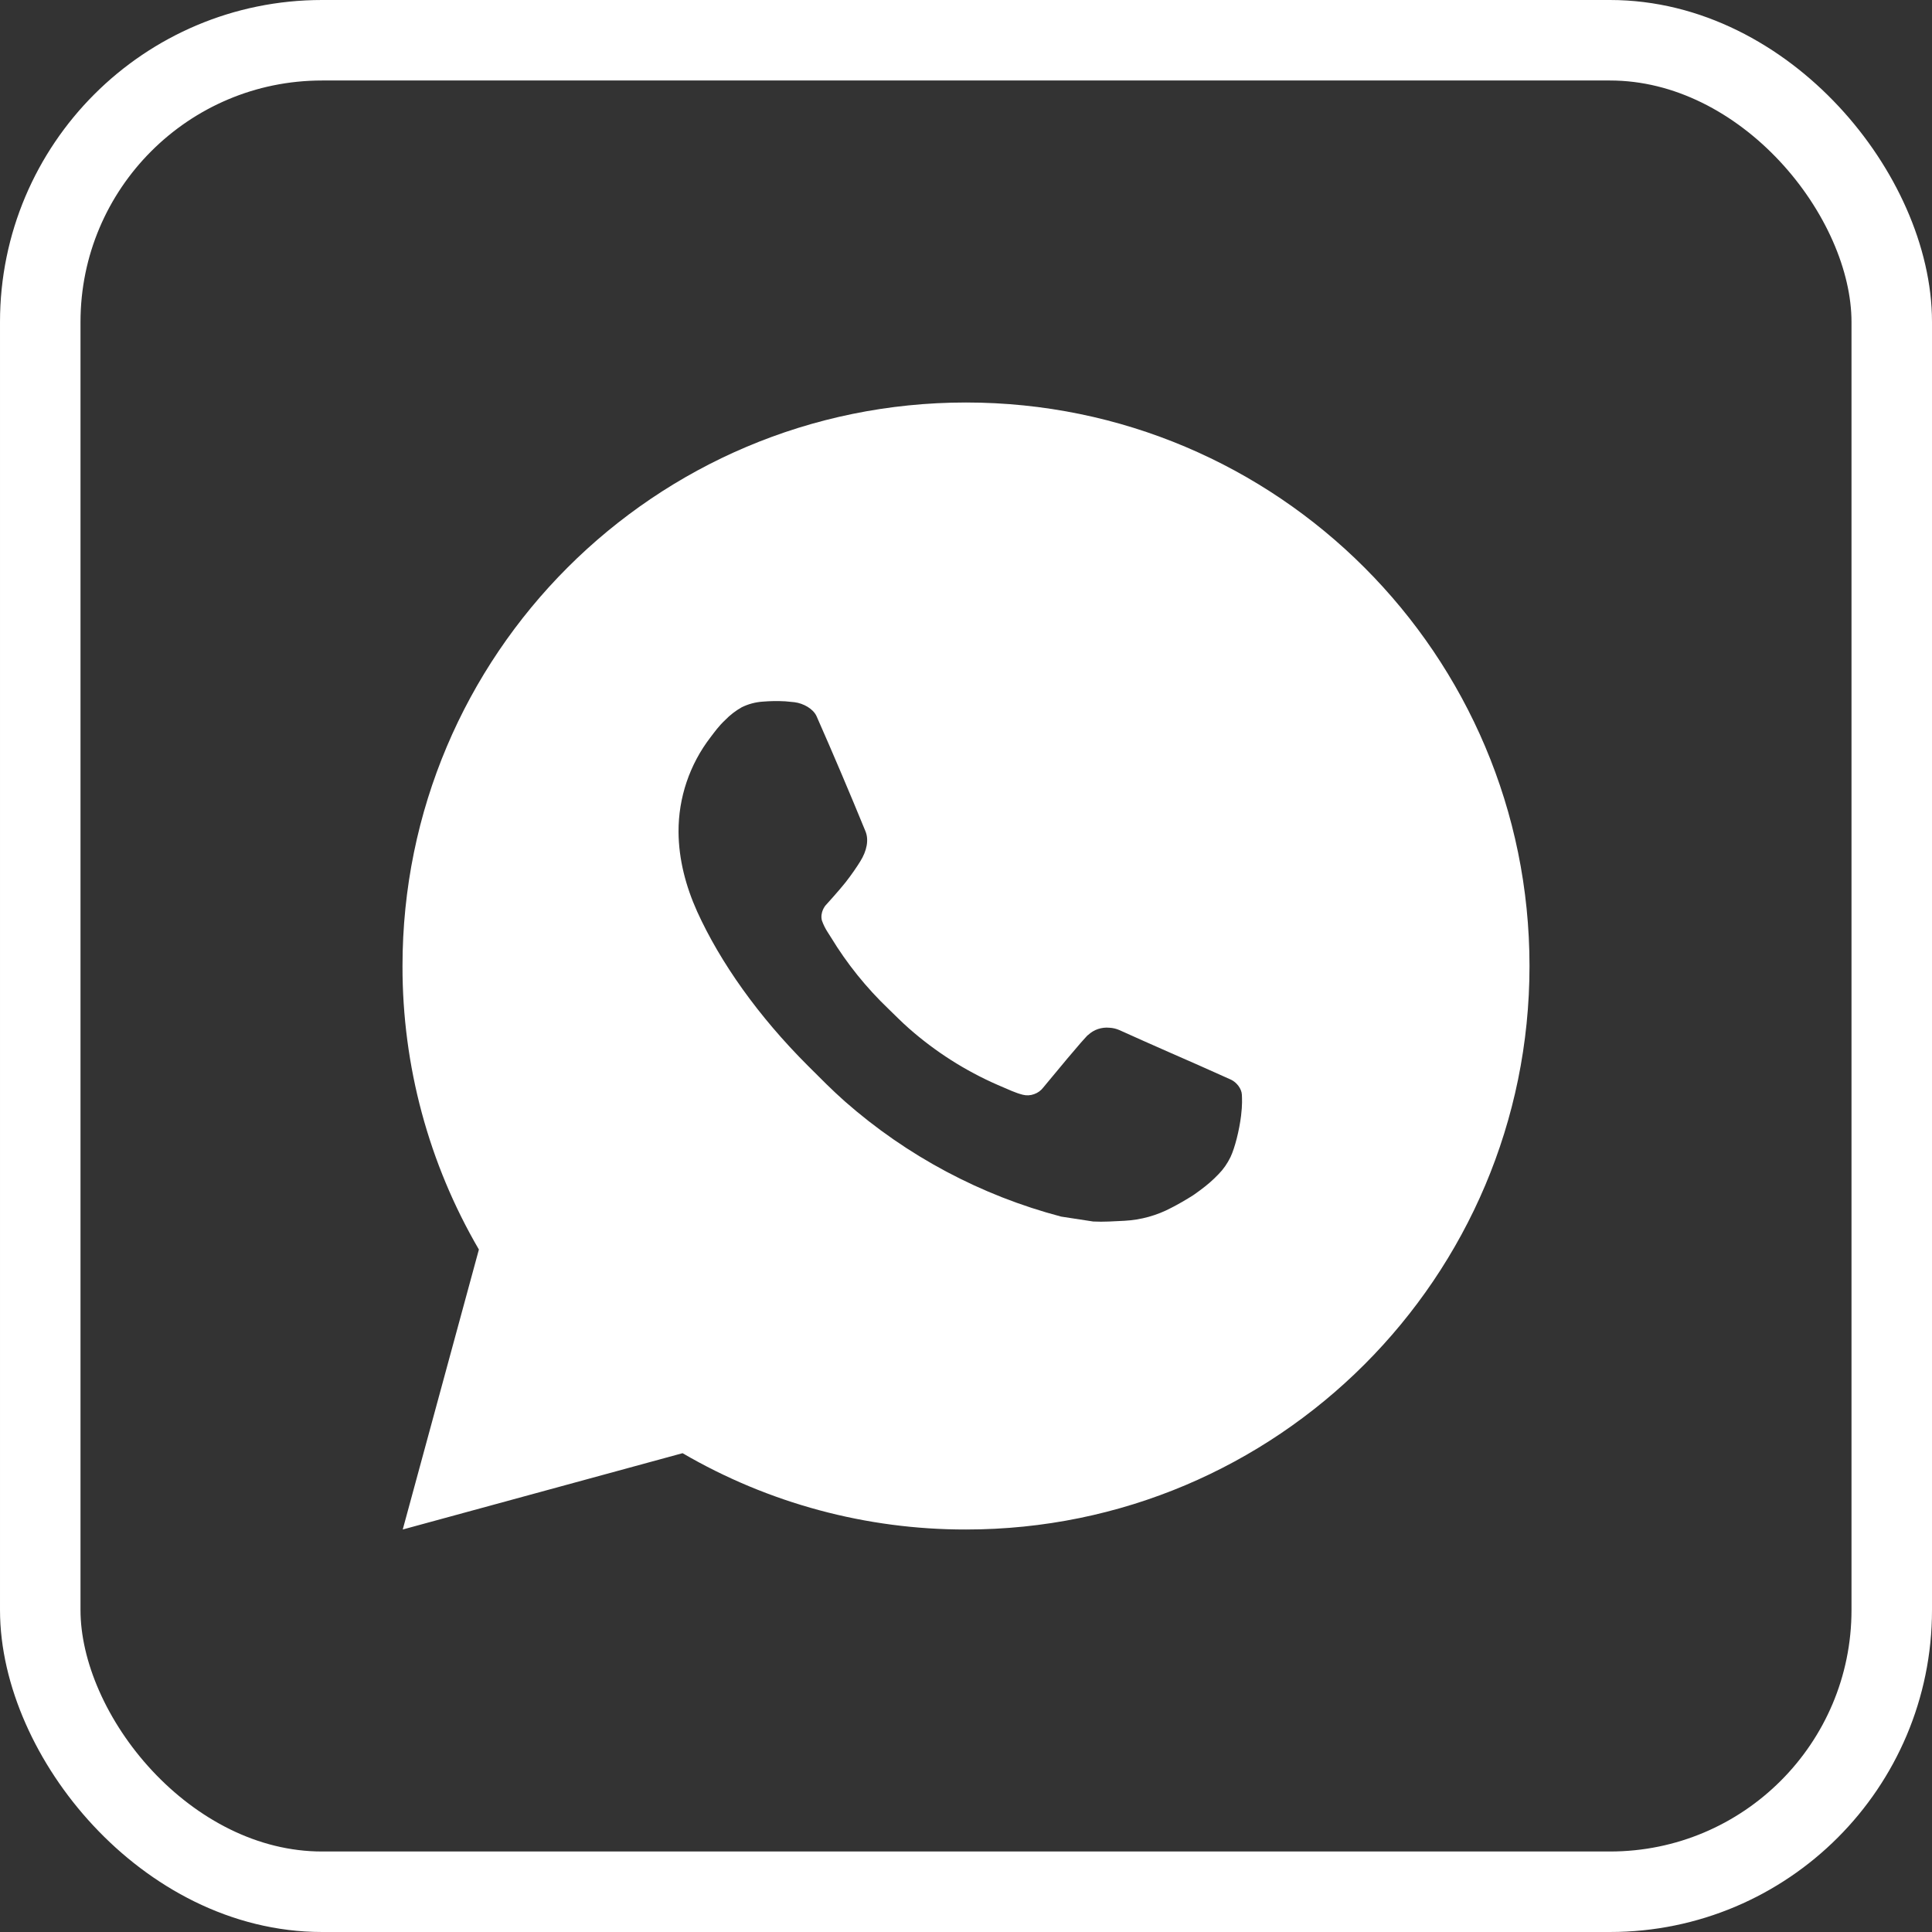 <?xml version="1.0" encoding="UTF-8"?> <svg xmlns="http://www.w3.org/2000/svg" width="24" height="24" viewBox="0 0 24 24" fill="none"><rect x="0" y="0" width="24" height="24" fill="#333333" stroke="none"/><rect x="0.5" y="0.5" width="23" height="23" rx="3.5" stroke="white"></rect><path d="M12 5C15.866 5 19 8.134 19 12C19 15.866 15.866 19 12 19C10.763 19.002 9.548 18.675 8.479 18.052L5.003 19L5.949 15.522C5.325 14.453 4.998 13.238 5 12C5 8.134 8.134 5 12 5ZM9.614 8.71L9.474 8.716C9.384 8.722 9.295 8.746 9.214 8.786C9.138 8.829 9.069 8.882 9.008 8.945C8.924 9.024 8.877 9.093 8.826 9.159C8.567 9.496 8.427 9.909 8.429 10.334C8.431 10.677 8.52 11.011 8.66 11.323C8.947 11.954 9.418 12.623 10.039 13.242C10.189 13.392 10.336 13.541 10.494 13.681C11.267 14.361 12.187 14.851 13.182 15.113L13.58 15.174C13.709 15.181 13.839 15.171 13.969 15.165C14.173 15.154 14.372 15.099 14.552 15.003C14.644 14.956 14.733 14.904 14.82 14.849C14.82 14.849 14.85 14.829 14.908 14.786C15.002 14.716 15.06 14.666 15.139 14.584C15.198 14.524 15.247 14.453 15.286 14.373C15.34 14.259 15.395 14.041 15.417 13.86C15.434 13.721 15.429 13.646 15.427 13.599C15.424 13.524 15.362 13.446 15.294 13.413L14.887 13.231C14.887 13.231 14.278 12.965 13.905 12.796C13.866 12.779 13.825 12.769 13.782 12.767C13.734 12.762 13.686 12.768 13.64 12.783C13.595 12.798 13.553 12.823 13.518 12.856C13.514 12.855 13.467 12.895 12.961 13.508C12.932 13.547 12.892 13.576 12.846 13.592C12.8 13.609 12.751 13.611 12.704 13.599C12.658 13.587 12.613 13.571 12.57 13.553C12.483 13.516 12.453 13.502 12.393 13.477C11.992 13.302 11.62 13.065 11.291 12.775C11.203 12.698 11.121 12.614 11.037 12.533C10.761 12.269 10.521 11.971 10.323 11.645L10.281 11.579C10.252 11.534 10.228 11.486 10.21 11.435C10.184 11.332 10.253 11.25 10.253 11.25C10.253 11.25 10.423 11.063 10.502 10.963C10.579 10.865 10.644 10.769 10.686 10.701C10.769 10.569 10.795 10.432 10.751 10.326C10.555 9.848 10.353 9.371 10.144 8.898C10.102 8.804 9.98 8.737 9.869 8.723C9.831 8.719 9.793 8.715 9.755 8.712C9.661 8.707 9.567 8.708 9.473 8.715L9.614 8.71Z" fill="white"></path></svg> 
